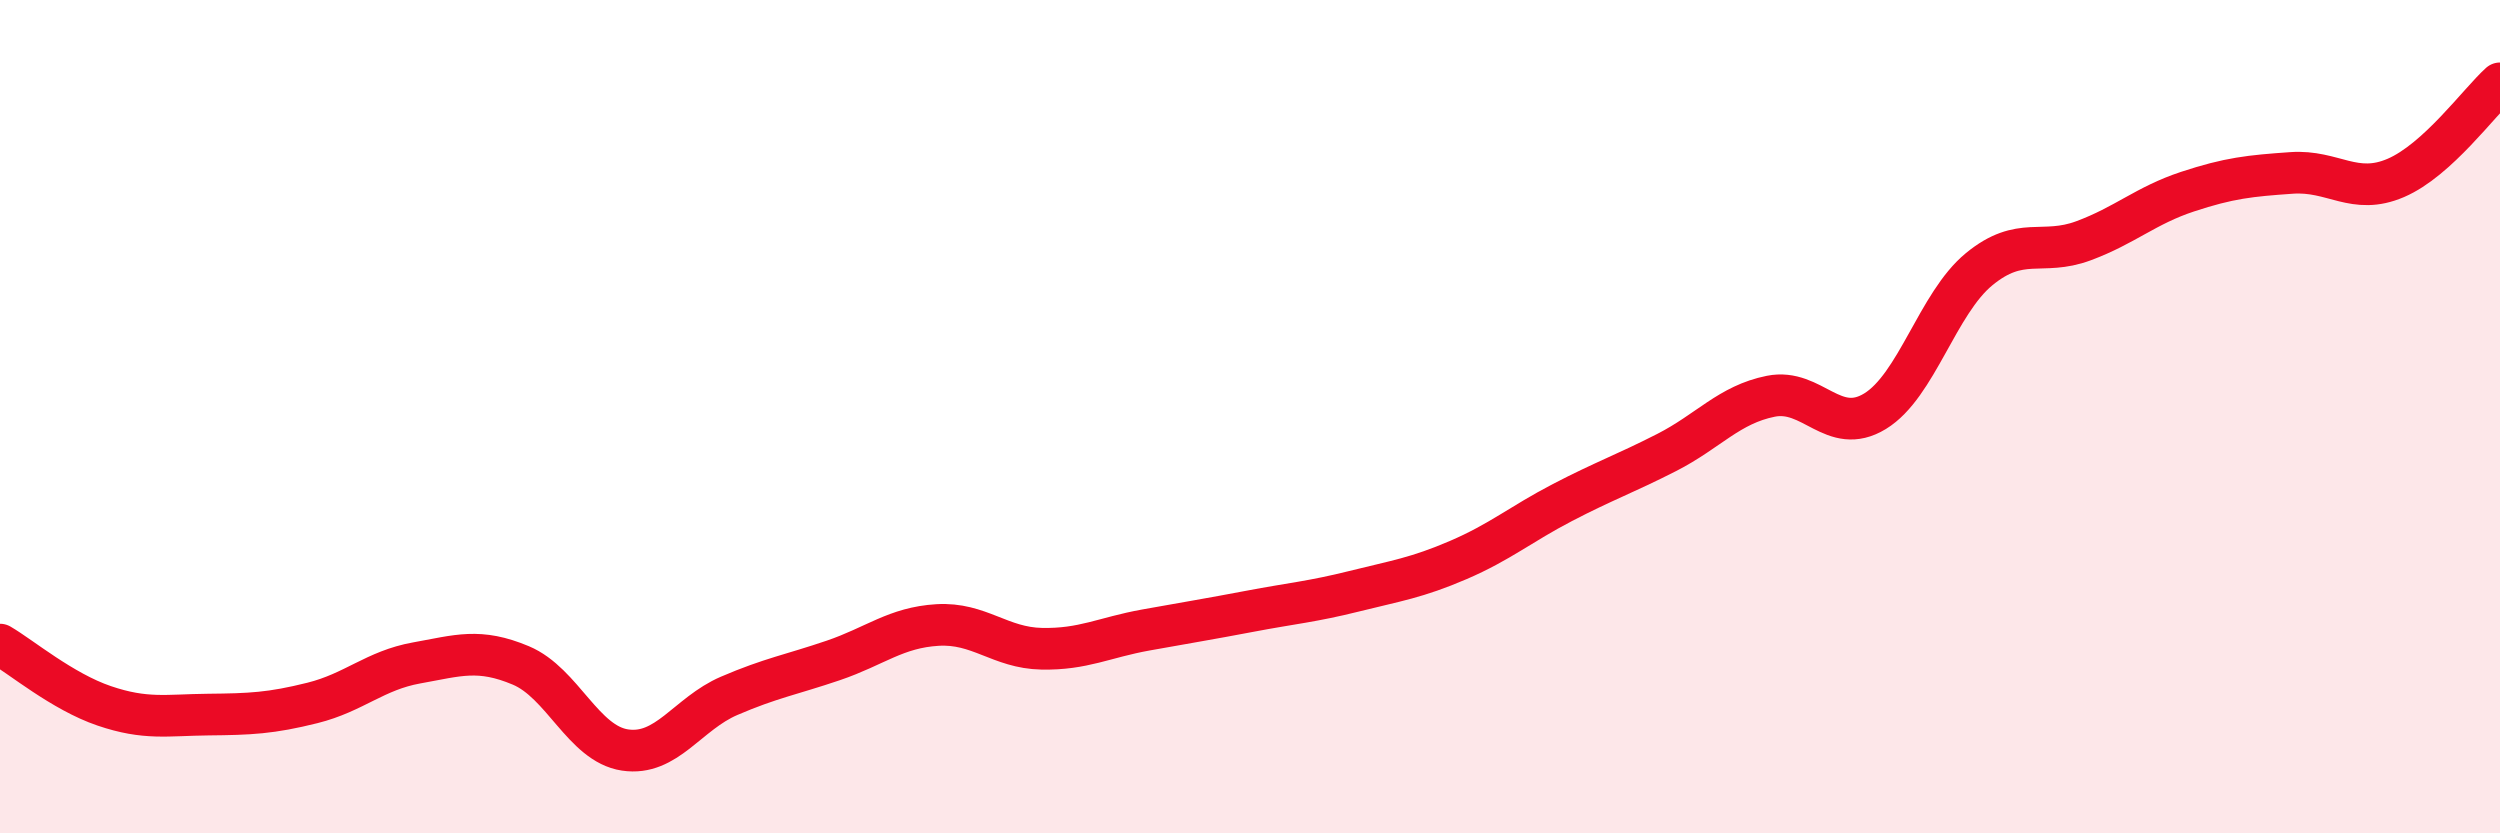 
    <svg width="60" height="20" viewBox="0 0 60 20" xmlns="http://www.w3.org/2000/svg">
      <path
        d="M 0,15.47 C 0.5,15.76 1.5,16.6 2.5,16.94 C 3.5,17.28 4,17.16 5,17.15 C 6,17.14 6.5,17.12 7.5,16.87 C 8.5,16.62 9,16.09 10,15.91 C 11,15.73 11.5,15.55 12.5,15.97 C 13.5,16.39 14,17.85 15,18 C 16,18.15 16.5,17.13 17.5,16.7 C 18.5,16.27 19,16.19 20,15.85 C 21,15.51 21.5,15.06 22.5,15 C 23.5,14.94 24,15.55 25,15.57 C 26,15.59 26.5,15.3 27.5,15.12 C 28.5,14.94 29,14.86 30,14.67 C 31,14.48 31.5,14.44 32.5,14.19 C 33.5,13.94 34,13.87 35,13.44 C 36,13.01 36.5,12.58 37.5,12.06 C 38.5,11.54 39,11.37 40,10.86 C 41,10.35 41.5,9.71 42.5,9.51 C 43.5,9.31 44,10.48 45,9.87 C 46,9.26 46.5,7.28 47.5,6.46 C 48.5,5.64 49,6.15 50,5.78 C 51,5.41 51.5,4.93 52.5,4.6 C 53.5,4.27 54,4.22 55,4.15 C 56,4.08 56.5,4.7 57.5,4.27 C 58.5,3.84 59.5,2.45 60,2L60 20L0 20Z"
        fill="#EB0A25"
        opacity="0.1"
        stroke-linecap="round"
        stroke-linejoin="round"
      />
      <path
        d="M 0,15.47 C 0.5,15.76 1.5,16.6 2.5,16.94 C 3.5,17.28 4,17.16 5,17.15 C 6,17.14 6.5,17.12 7.5,16.87 C 8.5,16.62 9,16.09 10,15.91 C 11,15.73 11.5,15.55 12.5,15.97 C 13.5,16.39 14,17.85 15,18 C 16,18.15 16.5,17.13 17.5,16.7 C 18.5,16.27 19,16.19 20,15.85 C 21,15.51 21.5,15.06 22.5,15 C 23.5,14.94 24,15.55 25,15.57 C 26,15.59 26.5,15.3 27.5,15.12 C 28.5,14.94 29,14.86 30,14.67 C 31,14.48 31.5,14.44 32.5,14.19 C 33.5,13.94 34,13.87 35,13.44 C 36,13.01 36.5,12.58 37.5,12.06 C 38.5,11.54 39,11.37 40,10.86 C 41,10.35 41.5,9.71 42.5,9.51 C 43.5,9.31 44,10.48 45,9.87 C 46,9.26 46.5,7.28 47.5,6.46 C 48.5,5.64 49,6.15 50,5.78 C 51,5.41 51.5,4.93 52.5,4.6 C 53.5,4.27 54,4.22 55,4.15 C 56,4.08 56.5,4.7 57.5,4.27 C 58.5,3.84 59.5,2.45 60,2"
        stroke="#EB0A25"
        stroke-width="1"
        fill="none"
        stroke-linecap="round"
        stroke-linejoin="round"
      />
    </svg>
  